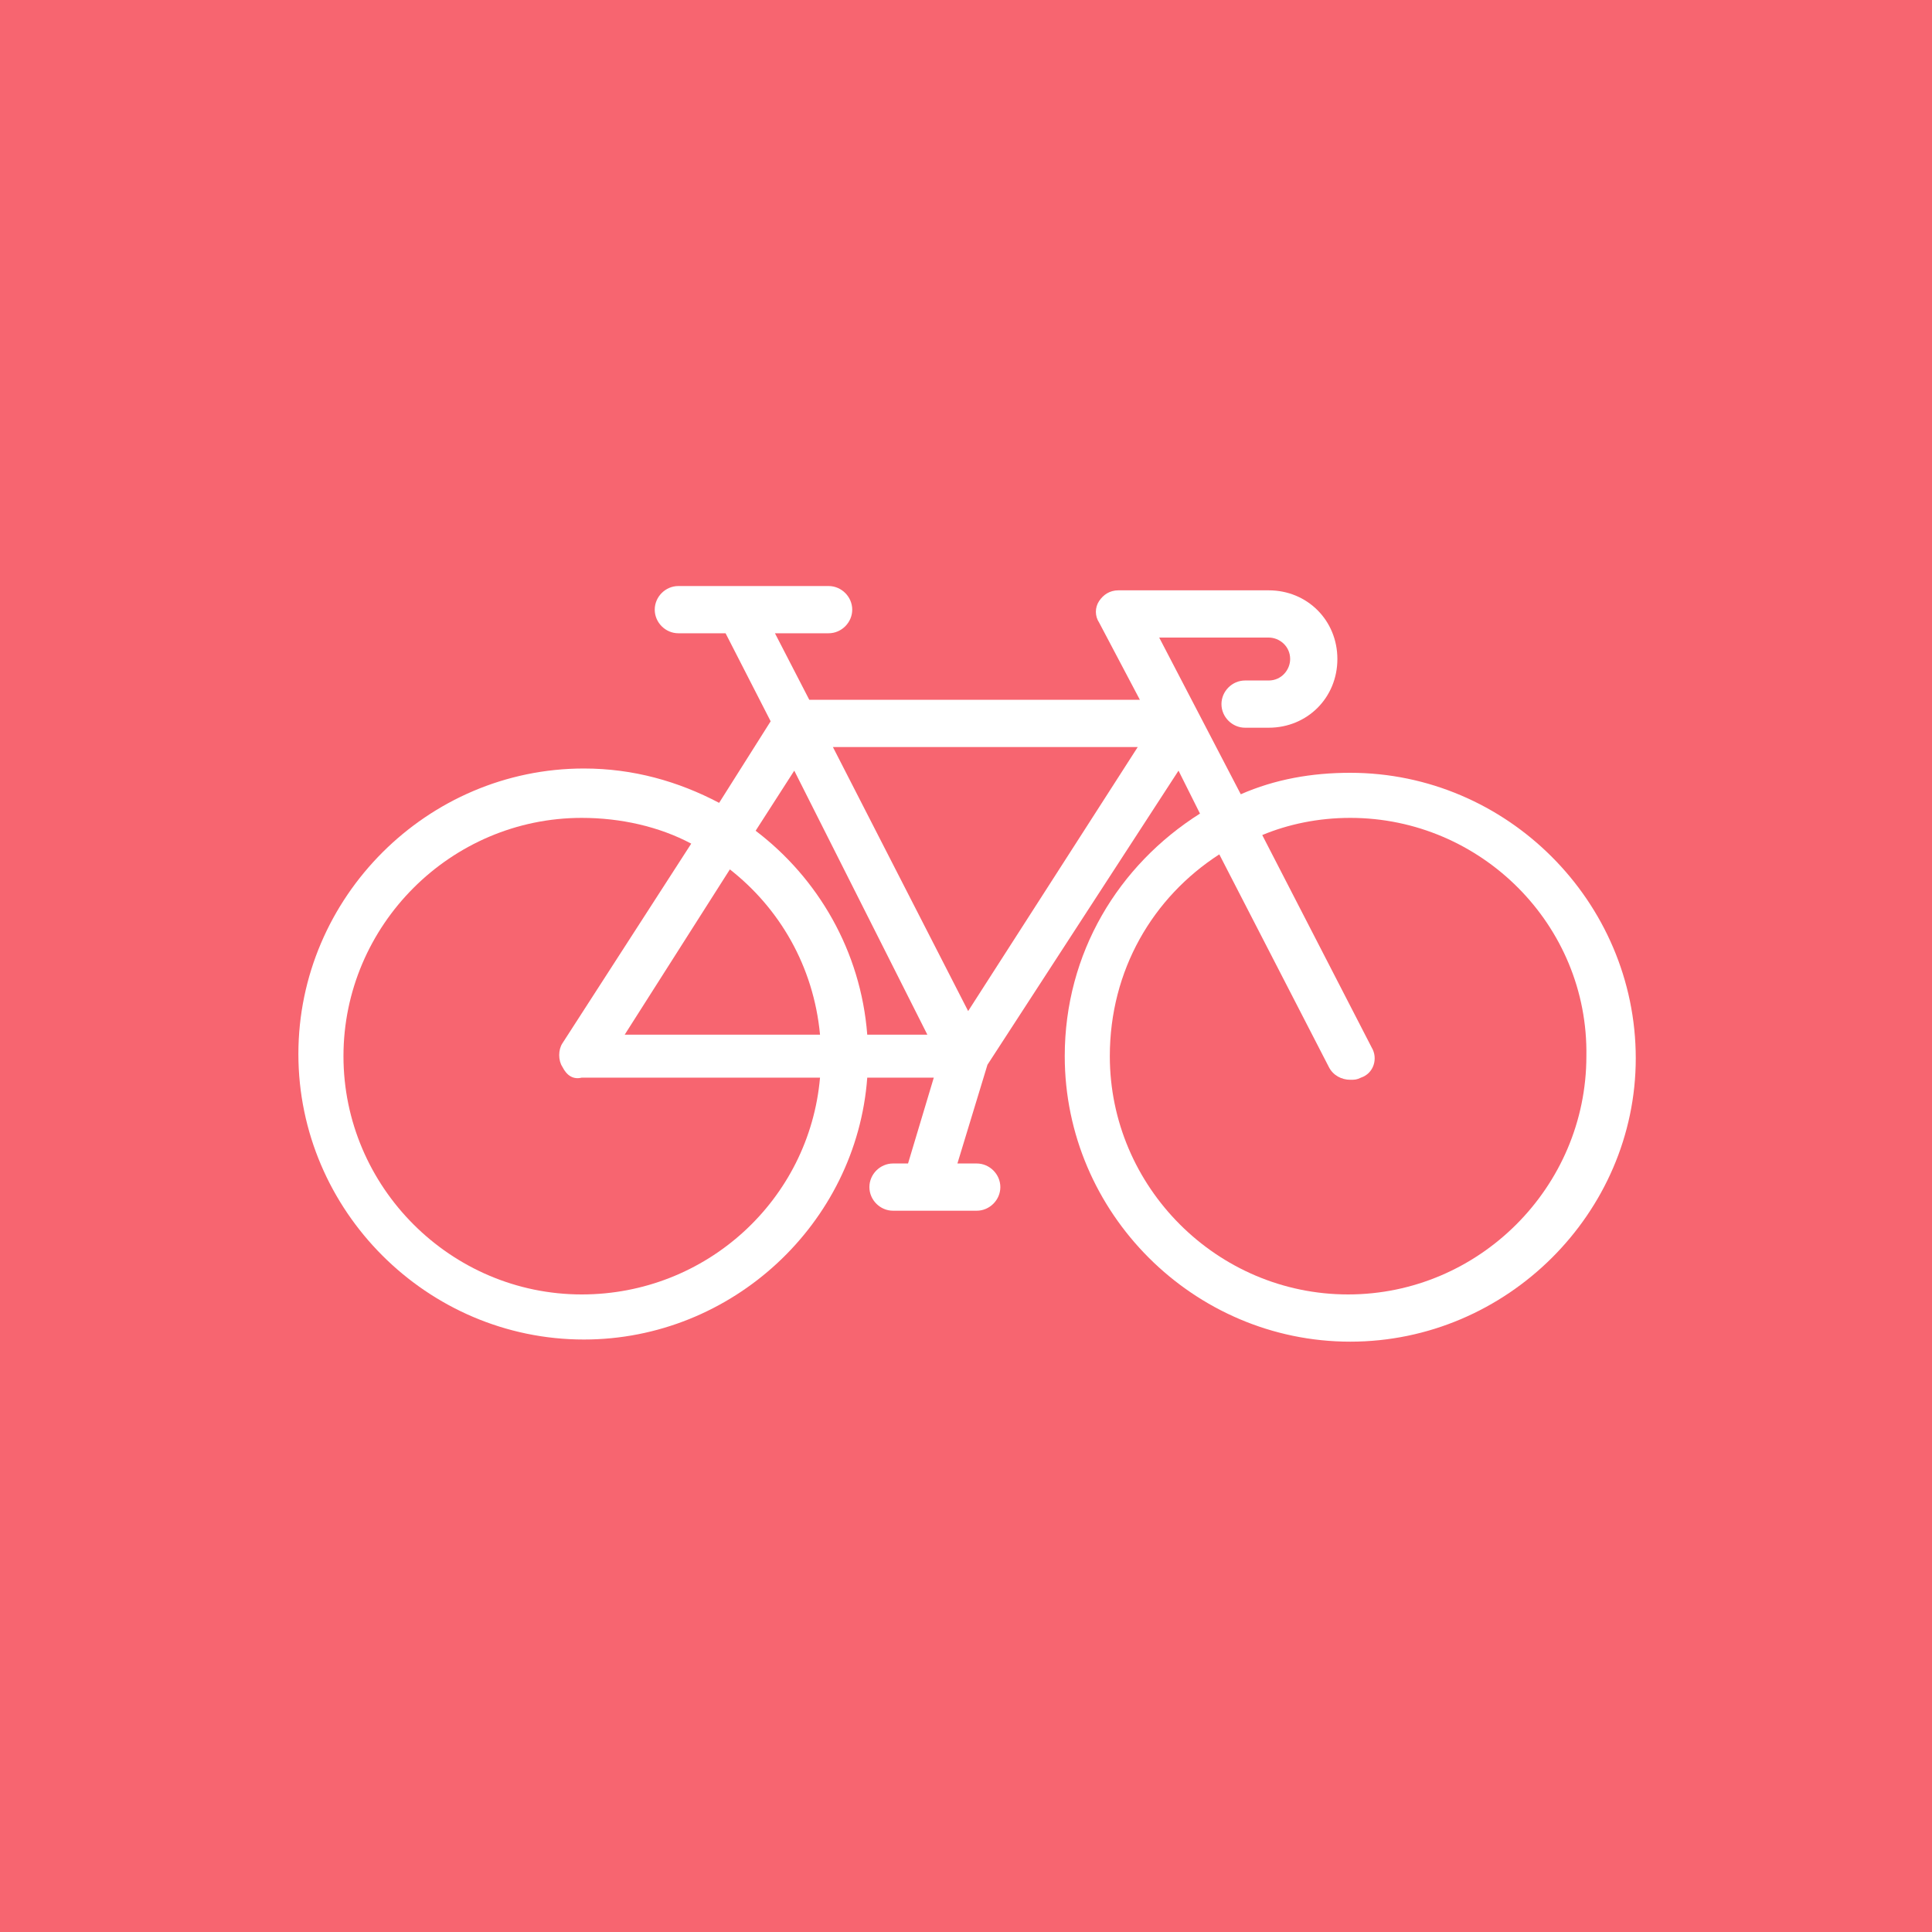 <?xml version="1.0" encoding="utf-8"?>
<!-- Generator: Adobe Illustrator 21.0.2, SVG Export Plug-In . SVG Version: 6.00 Build 0)  -->
<svg version="1.1" id="Livello_1" xmlns="http://www.w3.org/2000/svg" xmlns:xlink="http://www.w3.org/1999/xlink" x="0px" y="0px"
	 viewBox="0 0 90 90" style="enable-background:new 0 0 90 90;" xml:space="preserve">
<style type="text/css">
	.st0{fill:#F76570;}
</style>
<g>
	<path class="st0" d="M34,40.5l-4.9,7.7h9.1C37.9,45,36.3,42.3,34,40.5z"/>
	<path class="st0" d="M35.2,38.7c2.9,2.2,4.9,5.6,5.2,9.5h2.8L37,35.9L35.2,38.7z"/>
	<polygon class="st0" points="45.1,47.1 53,34.8 38.8,34.8 	"/>
	<path class="st0" d="M26.2,49.7c-0.2-0.3-0.2-0.8,0-1.1l6-9.3c-1.5-0.8-3.3-1.2-5.1-1.2c-6.1,0-11.1,5-11.1,11.1
		c0,6.1,5,11.1,11.1,11.1c5.8,0,10.6-4.4,11.1-10.1H27.1C26.7,50.3,26.4,50.1,26.2,49.7z"/>
	<path class="st0" d="M62.9,38.1c-1.5,0-2.9,0.3-4.1,0.8l5.1,9.9c0.3,0.5,0.1,1.2-0.5,1.4c-0.2,0.1-0.3,0.1-0.5,0.1
		c-0.4,0-0.8-0.2-1-0.6l-5.1-9.9c-3.1,2-5.1,5.4-5.1,9.4c0,6.1,5,11.1,11.1,11.1c6.1,0,11.1-5,11.1-11.1C74,43.1,69,38.1,62.9,38.1z
		"/>
	<path class="st0" d="M0,0v90h90V0H0z M62.9,62.5c-7.3,0-13.3-6-13.3-13.3c0-4.8,2.5-8.9,6.3-11.3l-1-2l-8.9,13.7l-1.4,4.6h0.9
		c0.6,0,1.1,0.5,1.1,1.1c0,0.6-0.5,1.1-1.1,1.1h-3.9c-0.6,0-1.1-0.5-1.1-1.1c0-0.6,0.5-1.1,1.1-1.1h0.7l1.2-4h-3.1
		c-0.5,6.8-6.3,12.2-13.2,12.2c-7.3,0-13.3-6-13.3-13.3c0-7.3,6-13.3,13.3-13.3c2.3,0,4.4,0.6,6.3,1.6l2.4-3.8l-2.1-4.1h-2.2
		c-0.6,0-1.1-0.5-1.1-1.1c0-0.6,0.5-1.1,1.1-1.1h7c0.6,0,1.1,0.5,1.1,1.1c0,0.6-0.5,1.1-1.1,1.1h-2.5l1.6,3.1h15.4l-1.9-3.6
		c-0.2-0.3-0.2-0.7,0-1c0.2-0.3,0.5-0.5,0.9-0.5h7c1.8,0,3.2,1.4,3.2,3.2c0,1.8-1.4,3.2-3.2,3.2h-1.1c-0.6,0-1.1-0.5-1.1-1.1
		c0-0.6,0.5-1.1,1.1-1.1h1.1c0.6,0,1-0.5,1-1c0-0.6-0.5-1-1-1H54l3.8,7.3c1.6-0.7,3.3-1,5.1-1c7.3,0,13.3,6,13.3,13.3
		C76.2,56.5,70.2,62.5,62.9,62.5z"/>
</g>
</svg>
